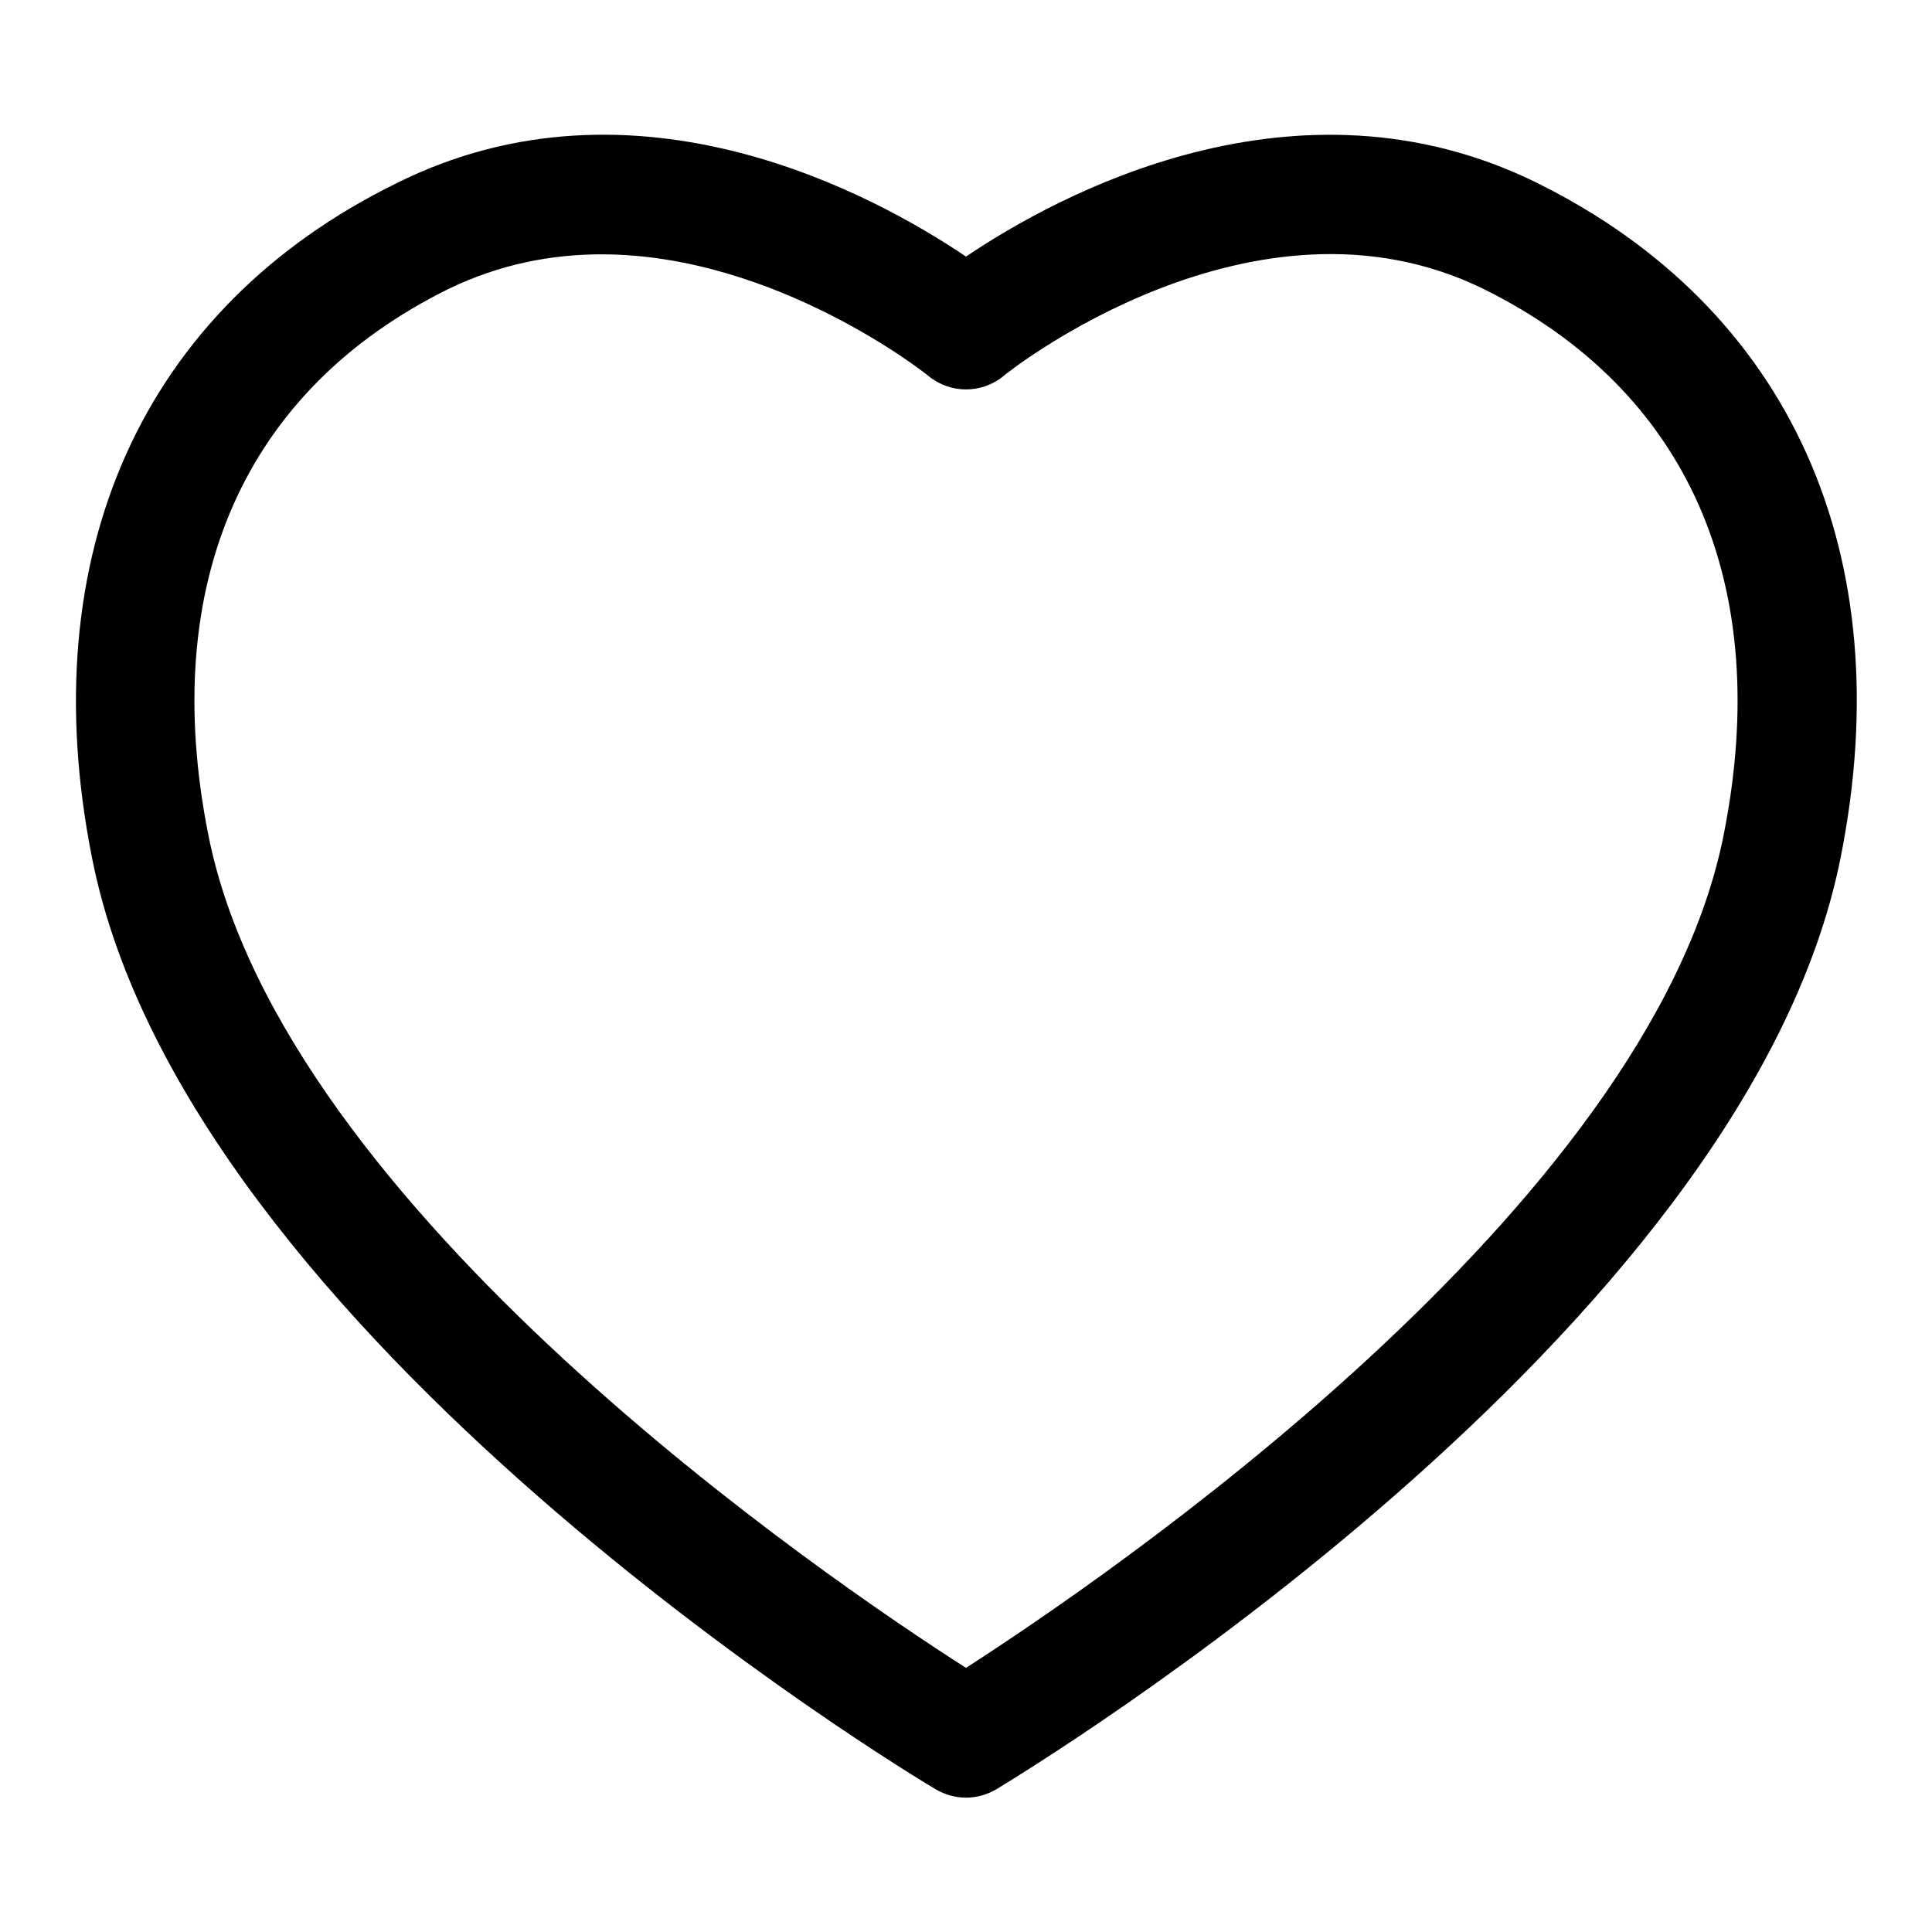 <?xml version="1.0" encoding="utf-8"?>
<!-- Svg Vector Icons : http://www.onlinewebfonts.com/icon -->
<!DOCTYPE svg PUBLIC "-//W3C//DTD SVG 1.1//EN" "http://www.w3.org/Graphics/SVG/1.1/DTD/svg11.dtd">
<svg version="1.1" xmlns="http://www.w3.org/2000/svg" xmlns:xlink="http://www.w3.org/1999/xlink" x="0px" y="0px" viewBox="0 0 256 256" enable-background="new 0 0 256 256" xml:space="preserve">
<g> <path fill="#000000" d="M128,238.2c-1.4,0-2.8-0.4-4-1.1c-4.1-2.4-99.3-60.1-111.8-123.4c-8-40.2,6.7-72.9,40.3-89.4 C84.3,8.4,116,25.9,128,34c12-8.1,43.7-25.5,75.6-9.8c33.6,16.6,48.3,49.2,40.3,89.4C231.3,177,136.1,234.6,132,237.1 C130.8,237.8,129.4,238.2,128,238.2z M79.7,33.7c-6.6,0-13.5,1.3-20.3,4.6c-27.1,13.4-38.4,39.1-31.8,72.3 C37.4,160.3,110,209.5,128,221c18-11.6,90.6-60.8,100.4-110.4c6.6-33.2-4.7-58.9-31.8-72.3c-30.5-15-63.3,11.2-63.6,11.5 c-2.9,2.4-7.1,2.4-10,0C122.8,49.6,102.8,33.7,79.7,33.7z"/></g>
</svg>